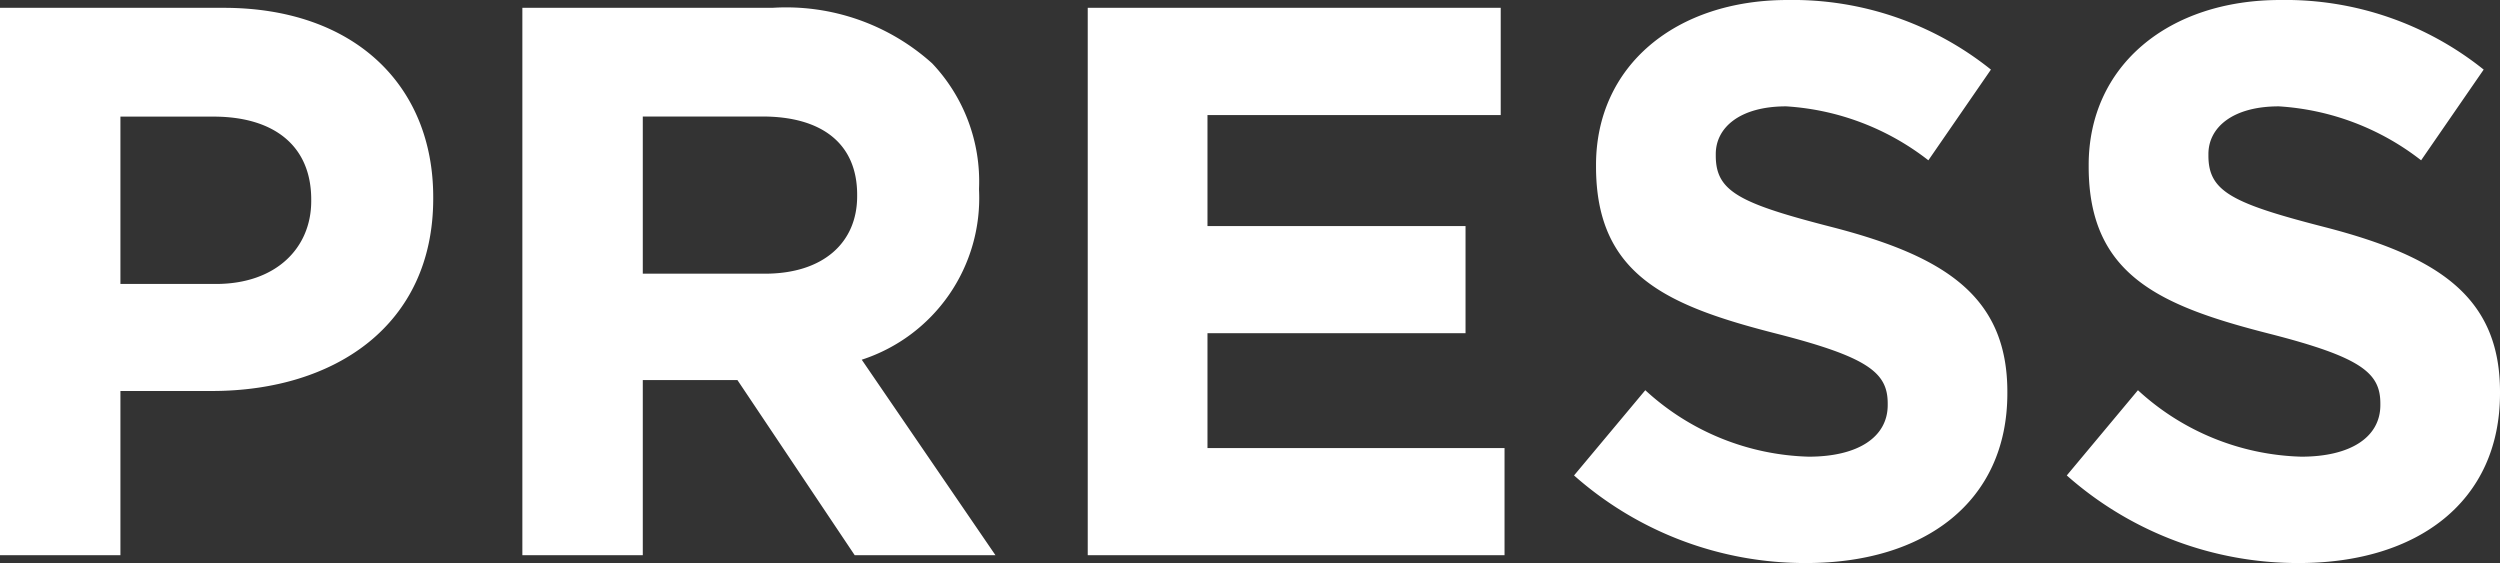 <svg xmlns="http://www.w3.org/2000/svg" width="102.304" height="23.04" viewBox="0 0 102.304 23.04">
  <rect x="0" y="0" width="102.304" height="23.04" fill="#333333" stroke="none"/>
  <path id="パス_10116" data-name="パス 10116" d="M2.688,0H7.616V-6.72H11.36c5.024,0,9.056-2.688,9.056-7.872v-.064c0-4.576-3.232-7.744-8.576-7.744H2.688ZM7.616-11.1v-6.848h3.808c2.464,0,4,1.184,4,3.392v.064c0,1.92-1.44,3.392-3.9,3.392ZM24.064,0h4.928V-7.168h3.872L37.664,0h5.76L37.952-8a6.956,6.956,0,0,0,4.8-6.944v-.064a7.031,7.031,0,0,0-1.92-5.12A8.926,8.926,0,0,0,34.3-22.4H24.064Zm4.928-11.52v-6.432h4.9c2.4,0,3.872,1.088,3.872,3.2v.064c0,1.888-1.376,3.168-3.776,3.168ZM47.2,0H64.256V-4.384H52.1v-4.7h10.56v-4.384H52.1v-4.544h12V-22.4H47.2ZM76.608.32c4.832,0,8.224-2.5,8.224-6.944v-.064c0-3.9-2.56-5.536-7.1-6.72C73.856-14.4,72.9-14.88,72.9-16.352v-.064c0-1.088.992-1.952,2.88-1.952A10.511,10.511,0,0,1,81.6-16.16l2.56-3.712a12.967,12.967,0,0,0-8.32-2.848c-4.576,0-7.84,2.688-7.84,6.752v.064c0,4.448,2.912,5.7,7.424,6.848,3.744.96,4.512,1.6,4.512,2.848v.064c0,1.312-1.216,2.112-3.232,2.112a10.276,10.276,0,0,1-6.688-2.72L67.1-3.264A14.254,14.254,0,0,0,76.608.32Zm20.16,0c4.832,0,8.224-2.5,8.224-6.944v-.064c0-3.9-2.56-5.536-7.1-6.72-3.872-.992-4.832-1.472-4.832-2.944v-.064c0-1.088.992-1.952,2.88-1.952a10.511,10.511,0,0,1,5.824,2.208l2.56-3.712A12.967,12.967,0,0,0,96-22.72c-4.576,0-7.84,2.688-7.84,6.752v.064c0,4.448,2.912,5.7,7.424,6.848,3.744.96,4.512,1.6,4.512,2.848v.064c0,1.312-1.216,2.112-3.232,2.112a10.276,10.276,0,0,1-6.688-2.72L87.264-3.264A14.254,14.254,0,0,0,96.768.32Z" transform="translate(-2.688 22.72)" fill="#fff"/>
</svg>
